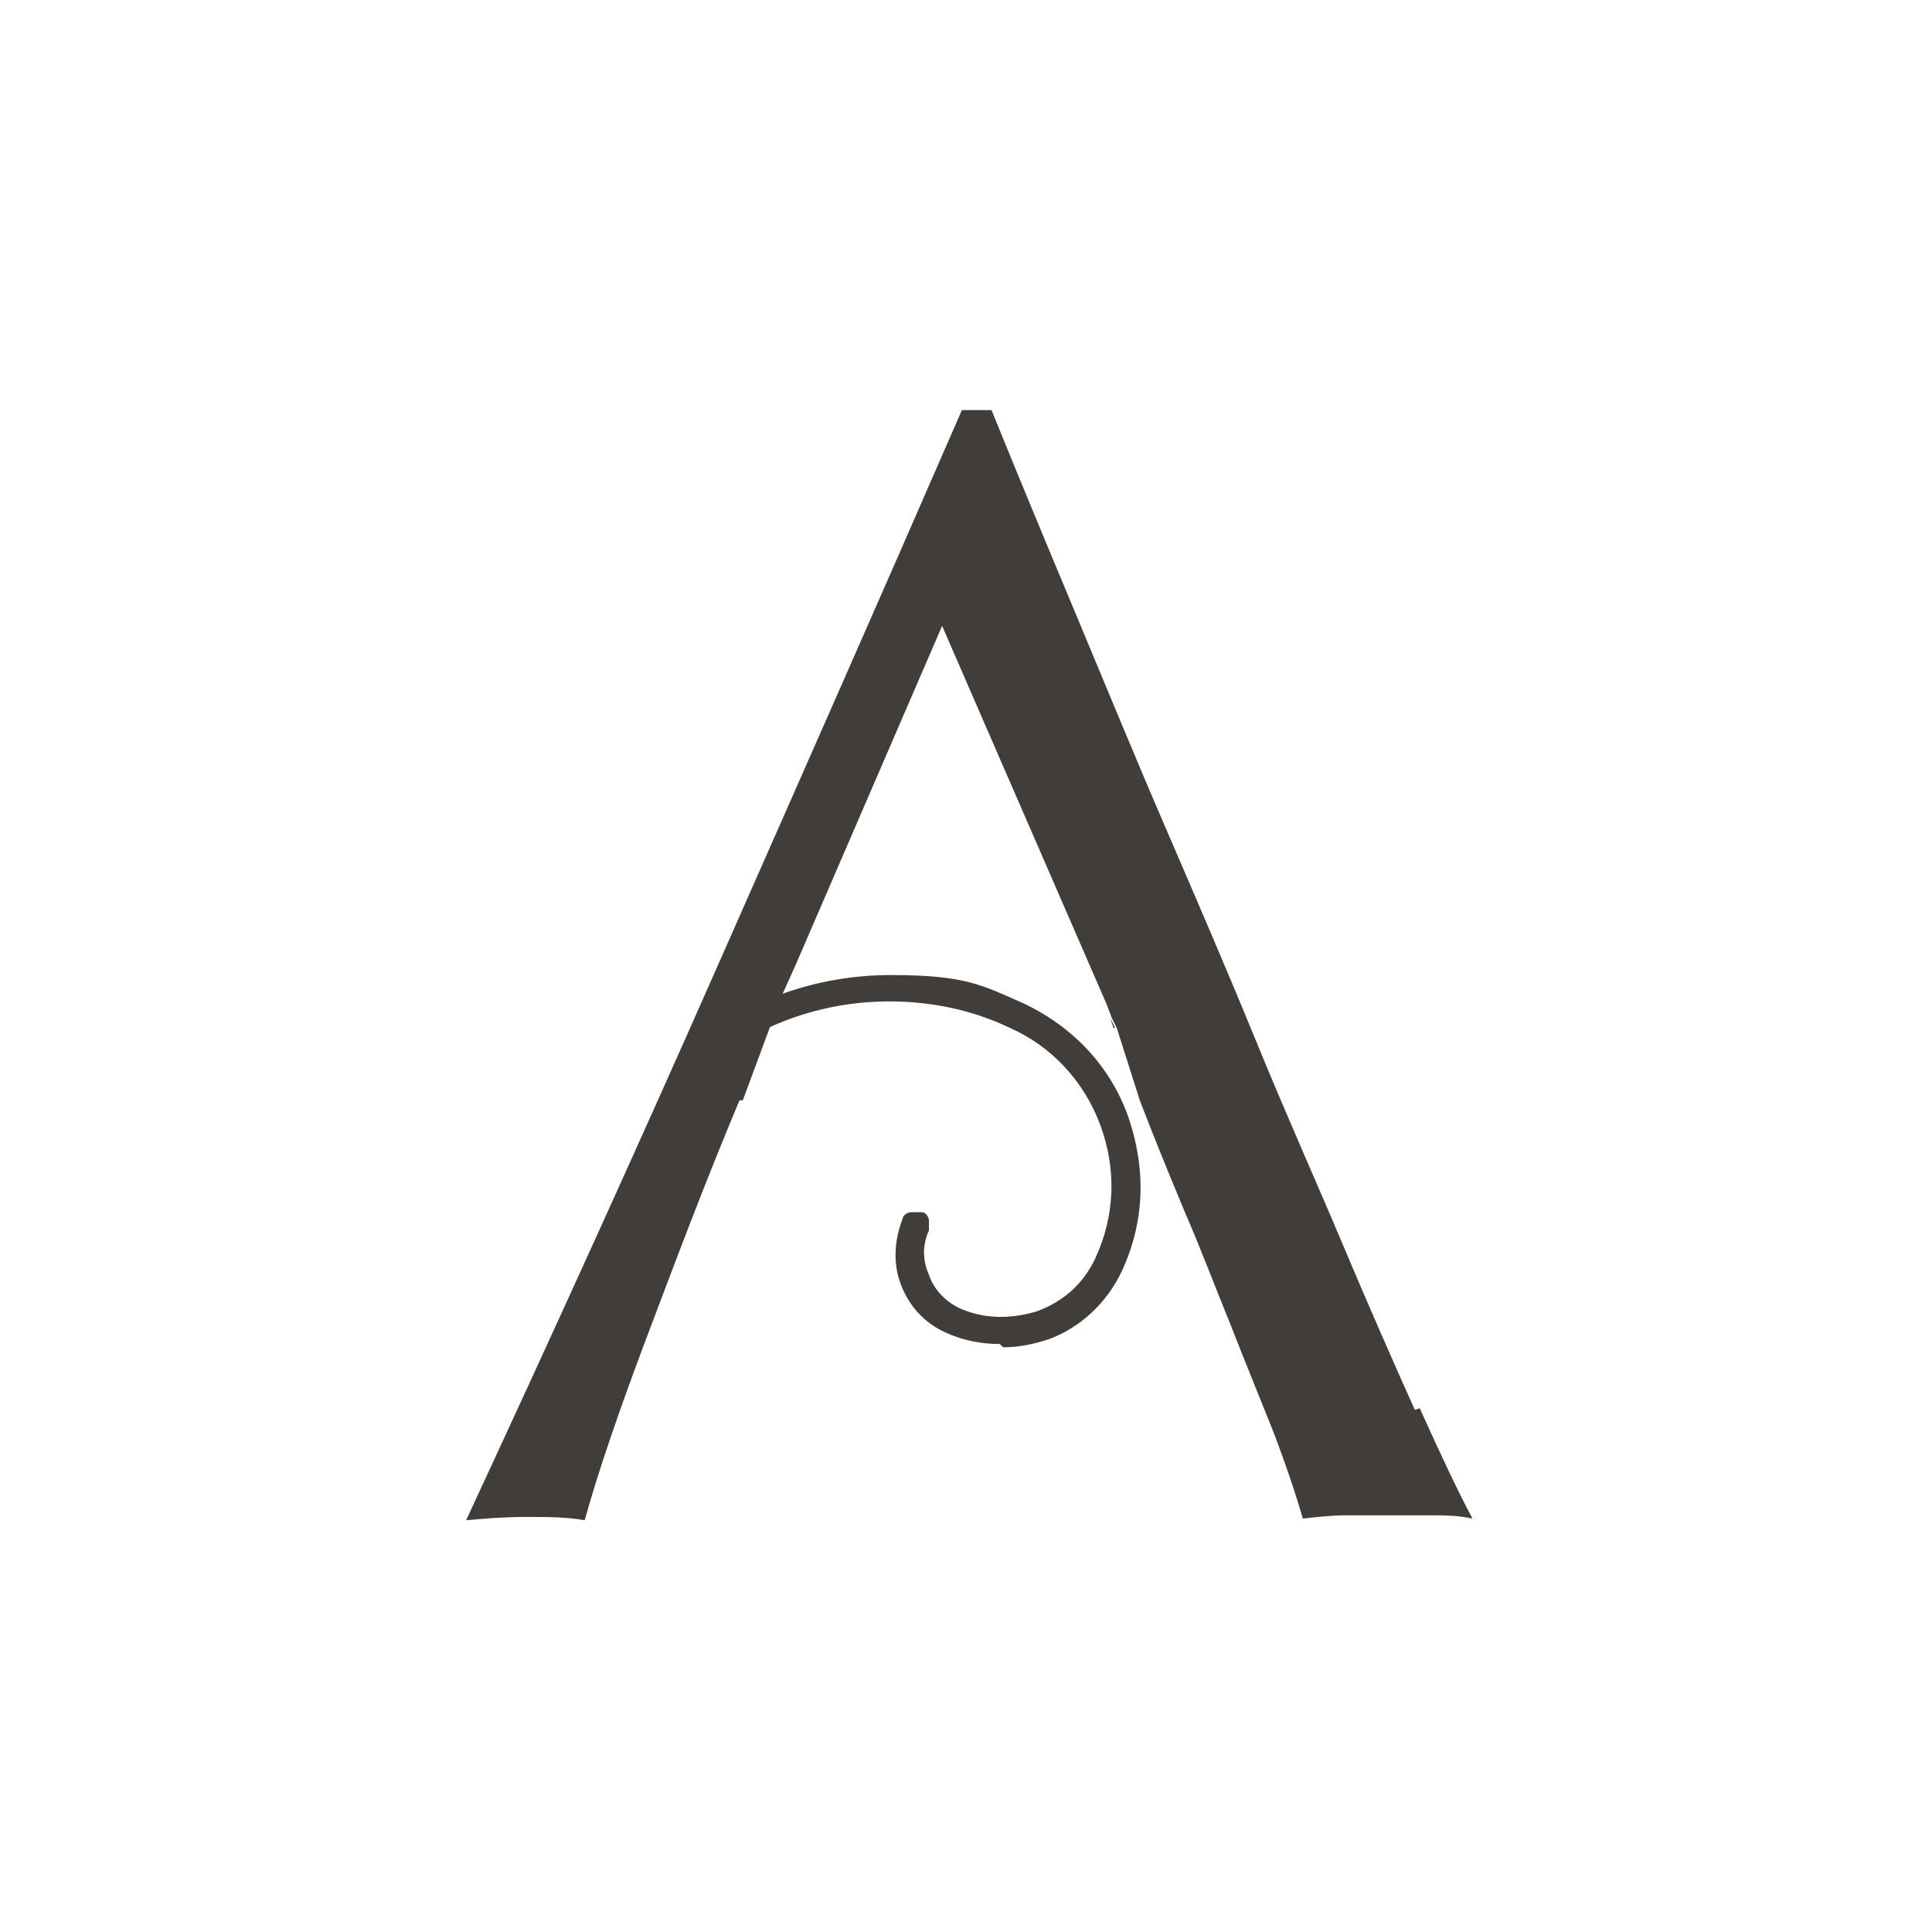 <?xml version="1.0" encoding="UTF-8"?> <svg xmlns="http://www.w3.org/2000/svg" id="_Слой_2" version="1.1" viewBox="0 0 117.3 117.3"><defs><style> .st0 { fill: #fff; } .st1 { fill: #413d3b; } </style></defs><rect class="st0" y="0" width="117.3" height="117.3"></rect><path class="st1" d="M67.9,67.7c-1.1-3-3.3-5.3-6.2-6.6-2.5-1.1-5.1-1.7-7.8-1.7-4.5,0-8.7,1.6-12.1,4.3.2.2.4.4.6.6,3.2-2.6,7.2-4.1,11.5-4.1s5.1.5,7.5,1.6c5.5,2.5,8,9,5.5,14.6-.7,1.6-2.1,2.8-3.7,3.5-.8.3-1.5.4-2.3.4s-1.9-.2-2.7-.6c-1-.4-1.7-1.2-2-2.2-.4-1-.3-2.1,0-3,0-.2,0-.5-.2-.6,0,0-.1,0-.2,0s0,0-.2,0c-.1,0-.2.1-.2.2-.5,1.2-.6,2.5-.1,3.7s1.3,2.2,2.5,2.7c1,.4,2,.7,3.1.7s1.8-.2,2.6-.5c1.9-.7,3.4-2.1,4.2-3.9,1.3-2.9,1.4-6.1.3-9.1h0Z"></path><path class="st1" d="M60.7,81.6c-1.1,0-2.2-.2-3.3-.7-1.3-.6-2.2-1.6-2.7-2.9-.5-1.3-.4-2.7.1-4,0-.2.3-.4.5-.4,0,0,.2,0,.3,0,.1,0,.3,0,.4,0,.2,0,.4.3.4.5,0,.2,0,.4,0,.6-.4.9-.4,1.8,0,2.7.3.9,1,1.6,1.8,2,1.5.7,3.2.7,4.8.2,1.6-.6,2.8-1.7,3.5-3.2,1.2-2.6,1.3-5.4.3-8.1s-3-4.8-5.5-5.9c-2.3-1.1-4.8-1.6-7.3-1.6-4.1,0-8,1.4-11.2,4l-.3.3-.3-.3c-.2-.2-.4-.4-.5-.6l-.3-.3.4-.3c3.5-2.9,7.8-4.4,12.3-4.4s5.5.6,8,1.7c3,1.4,5.3,3.8,6.4,6.9h0c1.1,3.2,1,6.4-.4,9.4-.9,1.9-2.5,3.4-4.4,4.1-.9.3-1.8.5-2.8.5ZM55.7,74.3c-.5,1.1-.6,2.2-.2,3.3.4,1.1,1.2,2,2.3,2.5,1.7.8,3.7.8,5.4.2,1.8-.7,3.2-2,4-3.7,1.3-2.8,1.4-5.9.3-8.8l-.2-.5c-1.1-2.6-3.2-4.7-5.8-5.9-2.4-1.1-5-1.7-7.6-1.7-4.1,0-8.2,1.4-11.5,4,0,0,0,0,0,0,3.3-2.6,7.3-4,11.4-4s5.2.6,7.6,1.7c2.8,1.3,4.9,3.5,5.9,6.4,1.1,2.9,1,6-.3,8.7-.8,1.7-2.2,3-3.9,3.7-1.7.6-3.7.6-5.4-.2-1.1-.5-1.9-1.3-2.3-2.4-.4-1.1-.4-2.3.1-3.3Z"></path><polygon class="st1" points="67.7 62.4 67.4 61.8 67.6 62.4 67.7 62.4"></polygon><path class="st1" d="M85.9,85.6c-1.3-2.9-2.8-6.3-4.4-10.1s-3.4-7.8-5.2-12.2-3.7-8.8-5.6-13.2c-1.9-4.4-3.7-8.8-5.5-13.1-1.8-4.3-3.5-8.4-5-12.1h-1.8c-5,11.5-10,22.8-14.9,33.9s-10,22.3-15.2,33.5c1.1-.1,2.3-.2,3.6-.2s2.5,0,3.6.2c.8-2.9,2.1-6.7,3.8-11.2s3.5-9.3,5.6-14.3h.2l2.3-6.2h0l.9-2,8.9-20.6,10,23h0l.3.8.3.6h0l1.4,4.4h0c.8,2.1,1.7,4.3,2.7,6.7,1,2.3,1.9,4.7,2.8,6.9.9,2.3,1.8,4.5,2.6,6.5.8,2.1,1.4,3.9,1.8,5.3.9-.1,1.8-.2,2.6-.2h5.1c.8,0,1.7,0,2.6.2-.8-1.5-1.9-3.8-3.2-6.7h0s0,0,0,0Z"></path></svg> 